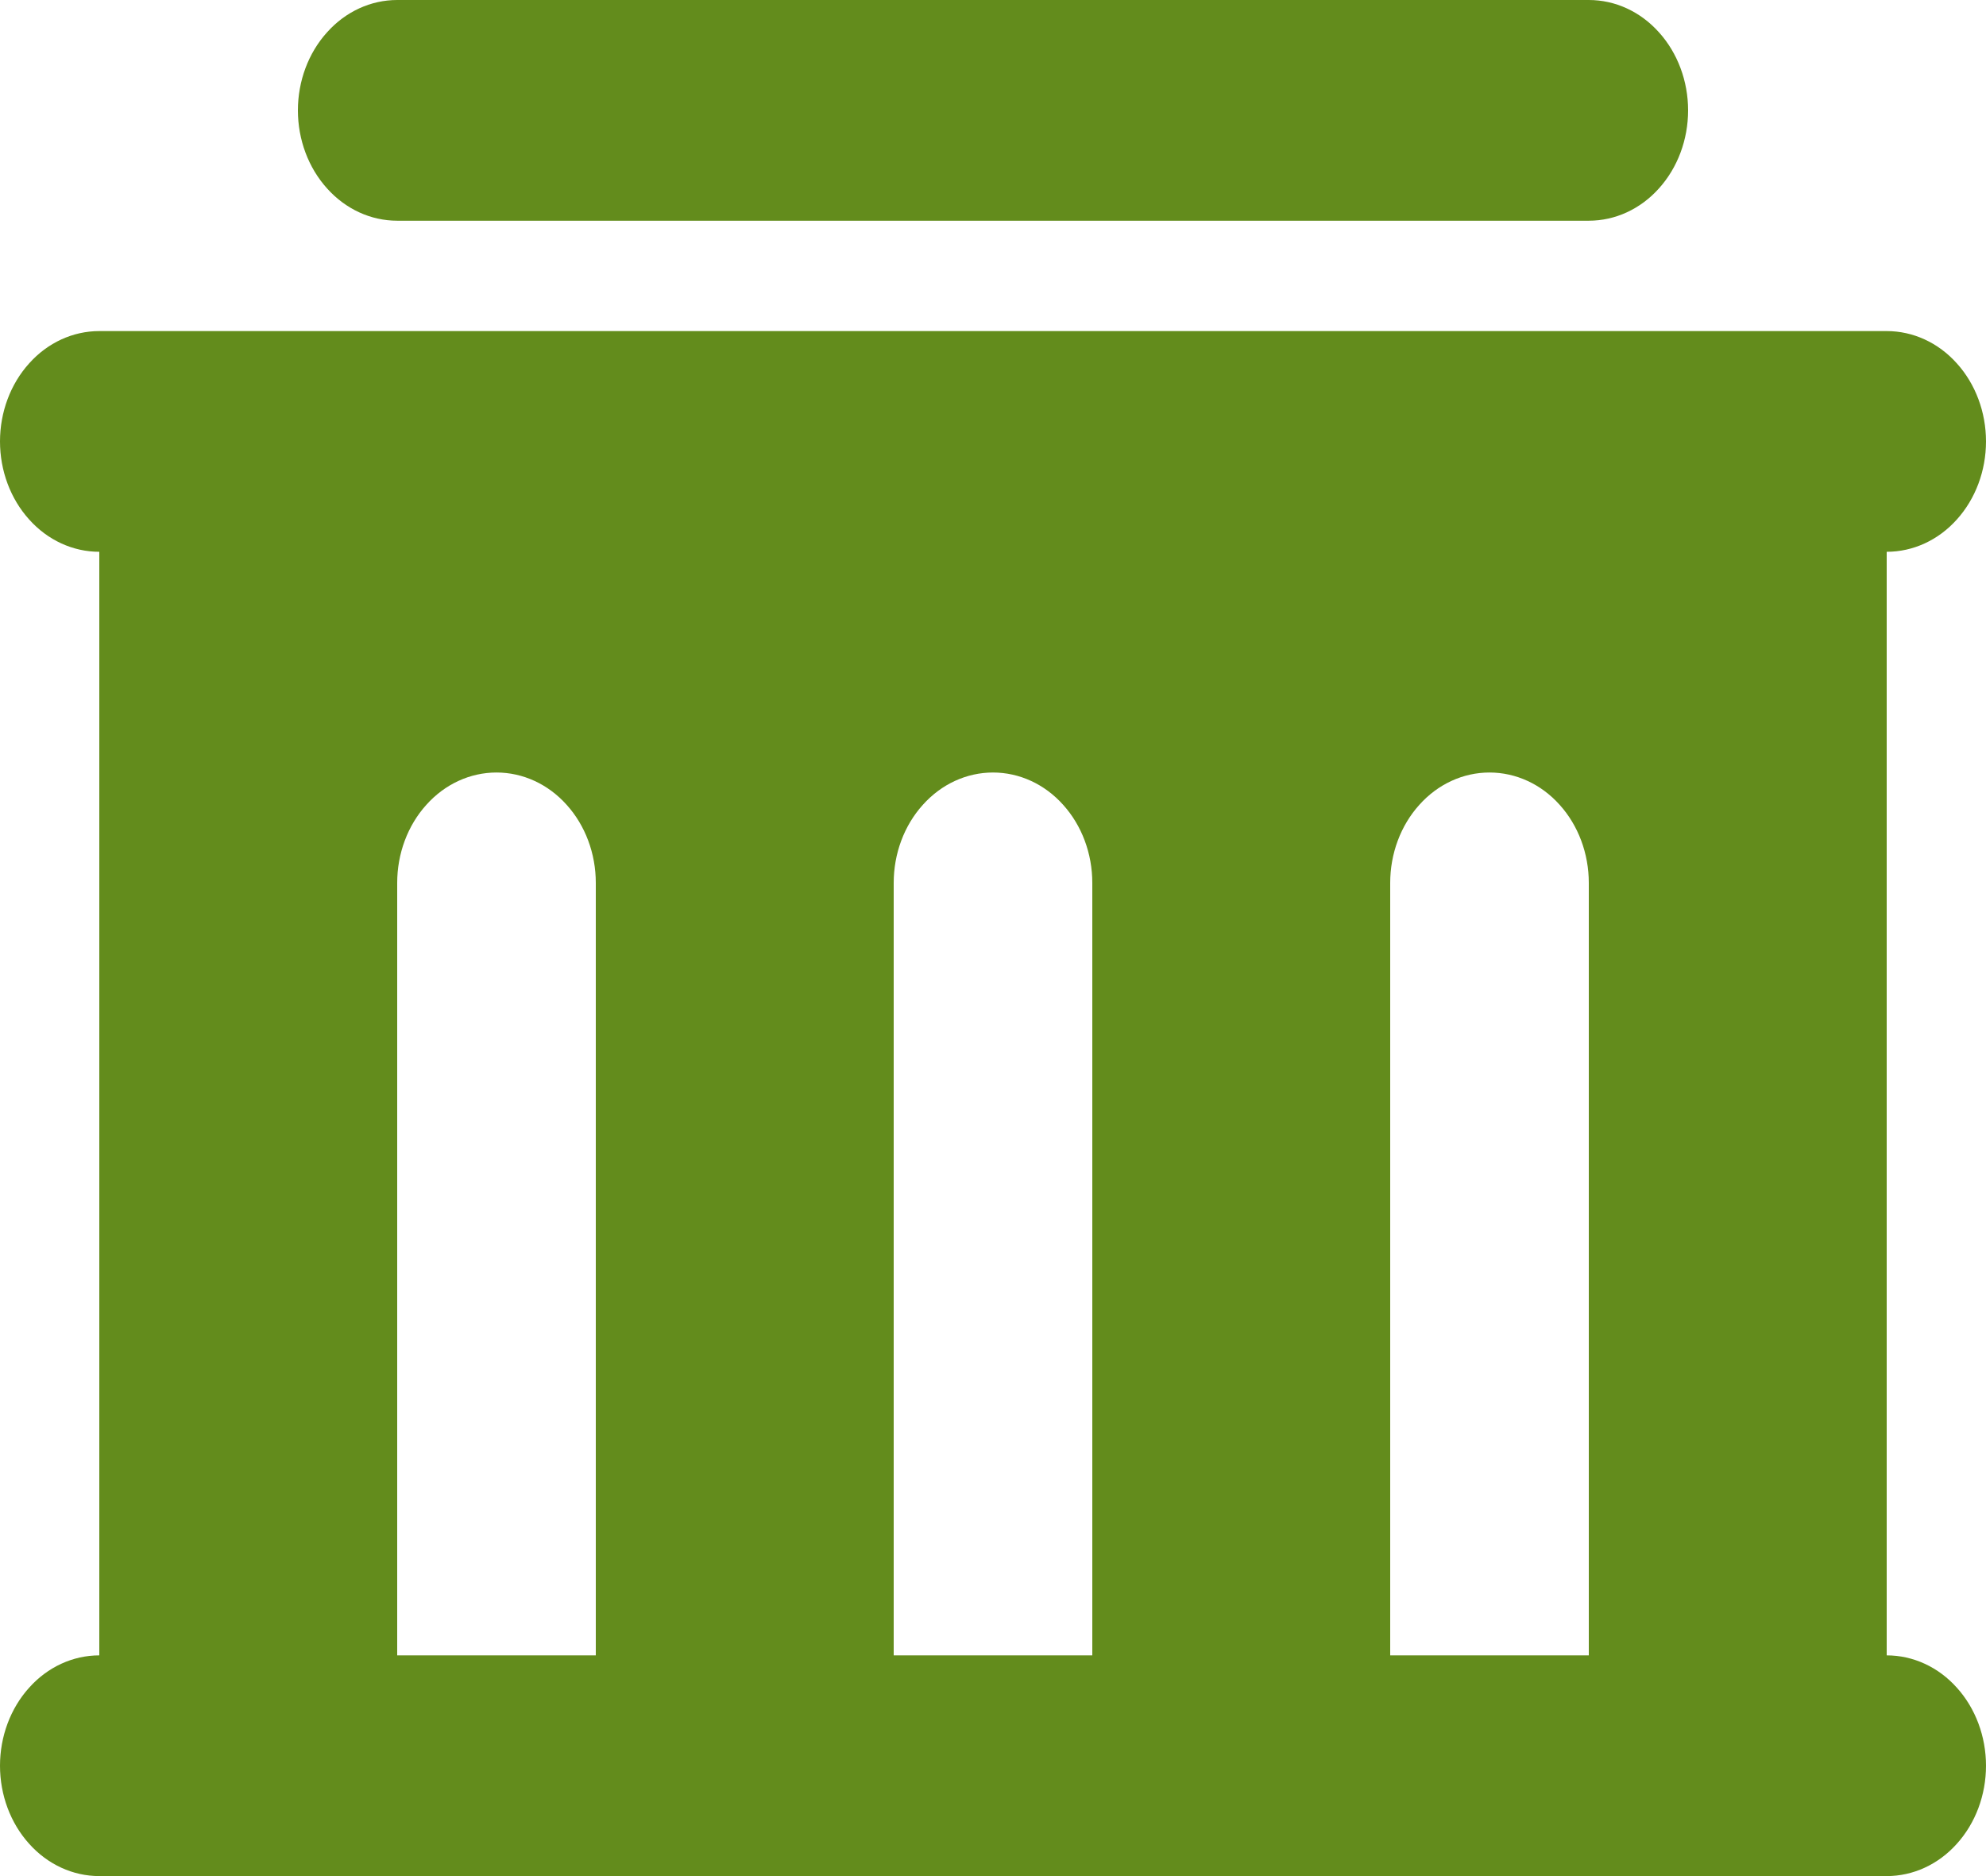 <svg width="18" height="17" viewBox="0 0 18 17" fill="none" xmlns="http://www.w3.org/2000/svg">
<path d="M17.1 3C17.339 3 17.568 3.105 17.736 3.293C17.905 3.48 18 3.735 18 4C18 4.265 17.905 4.52 17.736 4.707C17.568 4.895 17.339 5 17.1 5V15C17.339 15 17.568 15.105 17.736 15.293C17.905 15.48 18 15.735 18 16C18 16.265 17.905 16.52 17.736 16.707C17.568 16.895 17.339 17 17.1 17H0.9C0.661 17 0.432 16.895 0.264 16.707C0.095 16.52 0 16.265 0 16C0 15.735 0.095 15.48 0.264 15.293C0.432 15.105 0.661 15 0.9 15V5C0.661 5 0.432 4.895 0.264 4.707C0.095 4.52 0 4.265 0 4C0 3.735 0.095 3.48 0.264 3.293C0.432 3.105 0.661 3 0.9 3H17.1ZM4.5 7C4.261 7 4.032 7.105 3.864 7.293C3.695 7.48 3.6 7.735 3.6 8V15H5.4V8C5.4 7.735 5.305 7.48 5.136 7.293C4.968 7.105 4.739 7 4.5 7ZM9 7C8.761 7 8.532 7.105 8.364 7.293C8.195 7.48 8.1 7.735 8.1 8V15H9.9V8C9.9 7.735 9.805 7.48 9.636 7.293C9.468 7.105 9.239 7 9 7ZM13.5 7C13.261 7 13.032 7.105 12.864 7.293C12.695 7.48 12.6 7.735 12.6 8V15H14.4V8C14.4 7.735 14.305 7.48 14.136 7.293C13.968 7.105 13.739 7 13.5 7ZM14.4 0C14.639 0 14.868 0.105 15.036 0.293C15.205 0.48 15.3 0.735 15.3 1C15.3 1.265 15.205 1.52 15.036 1.707C14.868 1.895 14.639 2 14.4 2H3.6C3.361 2 3.132 1.895 2.964 1.707C2.795 1.52 2.7 1.265 2.7 1C2.7 0.735 2.795 0.48 2.964 0.293C3.132 0.105 3.361 0 3.6 0H14.4Z" fill="#638C1C"/>
</svg>
